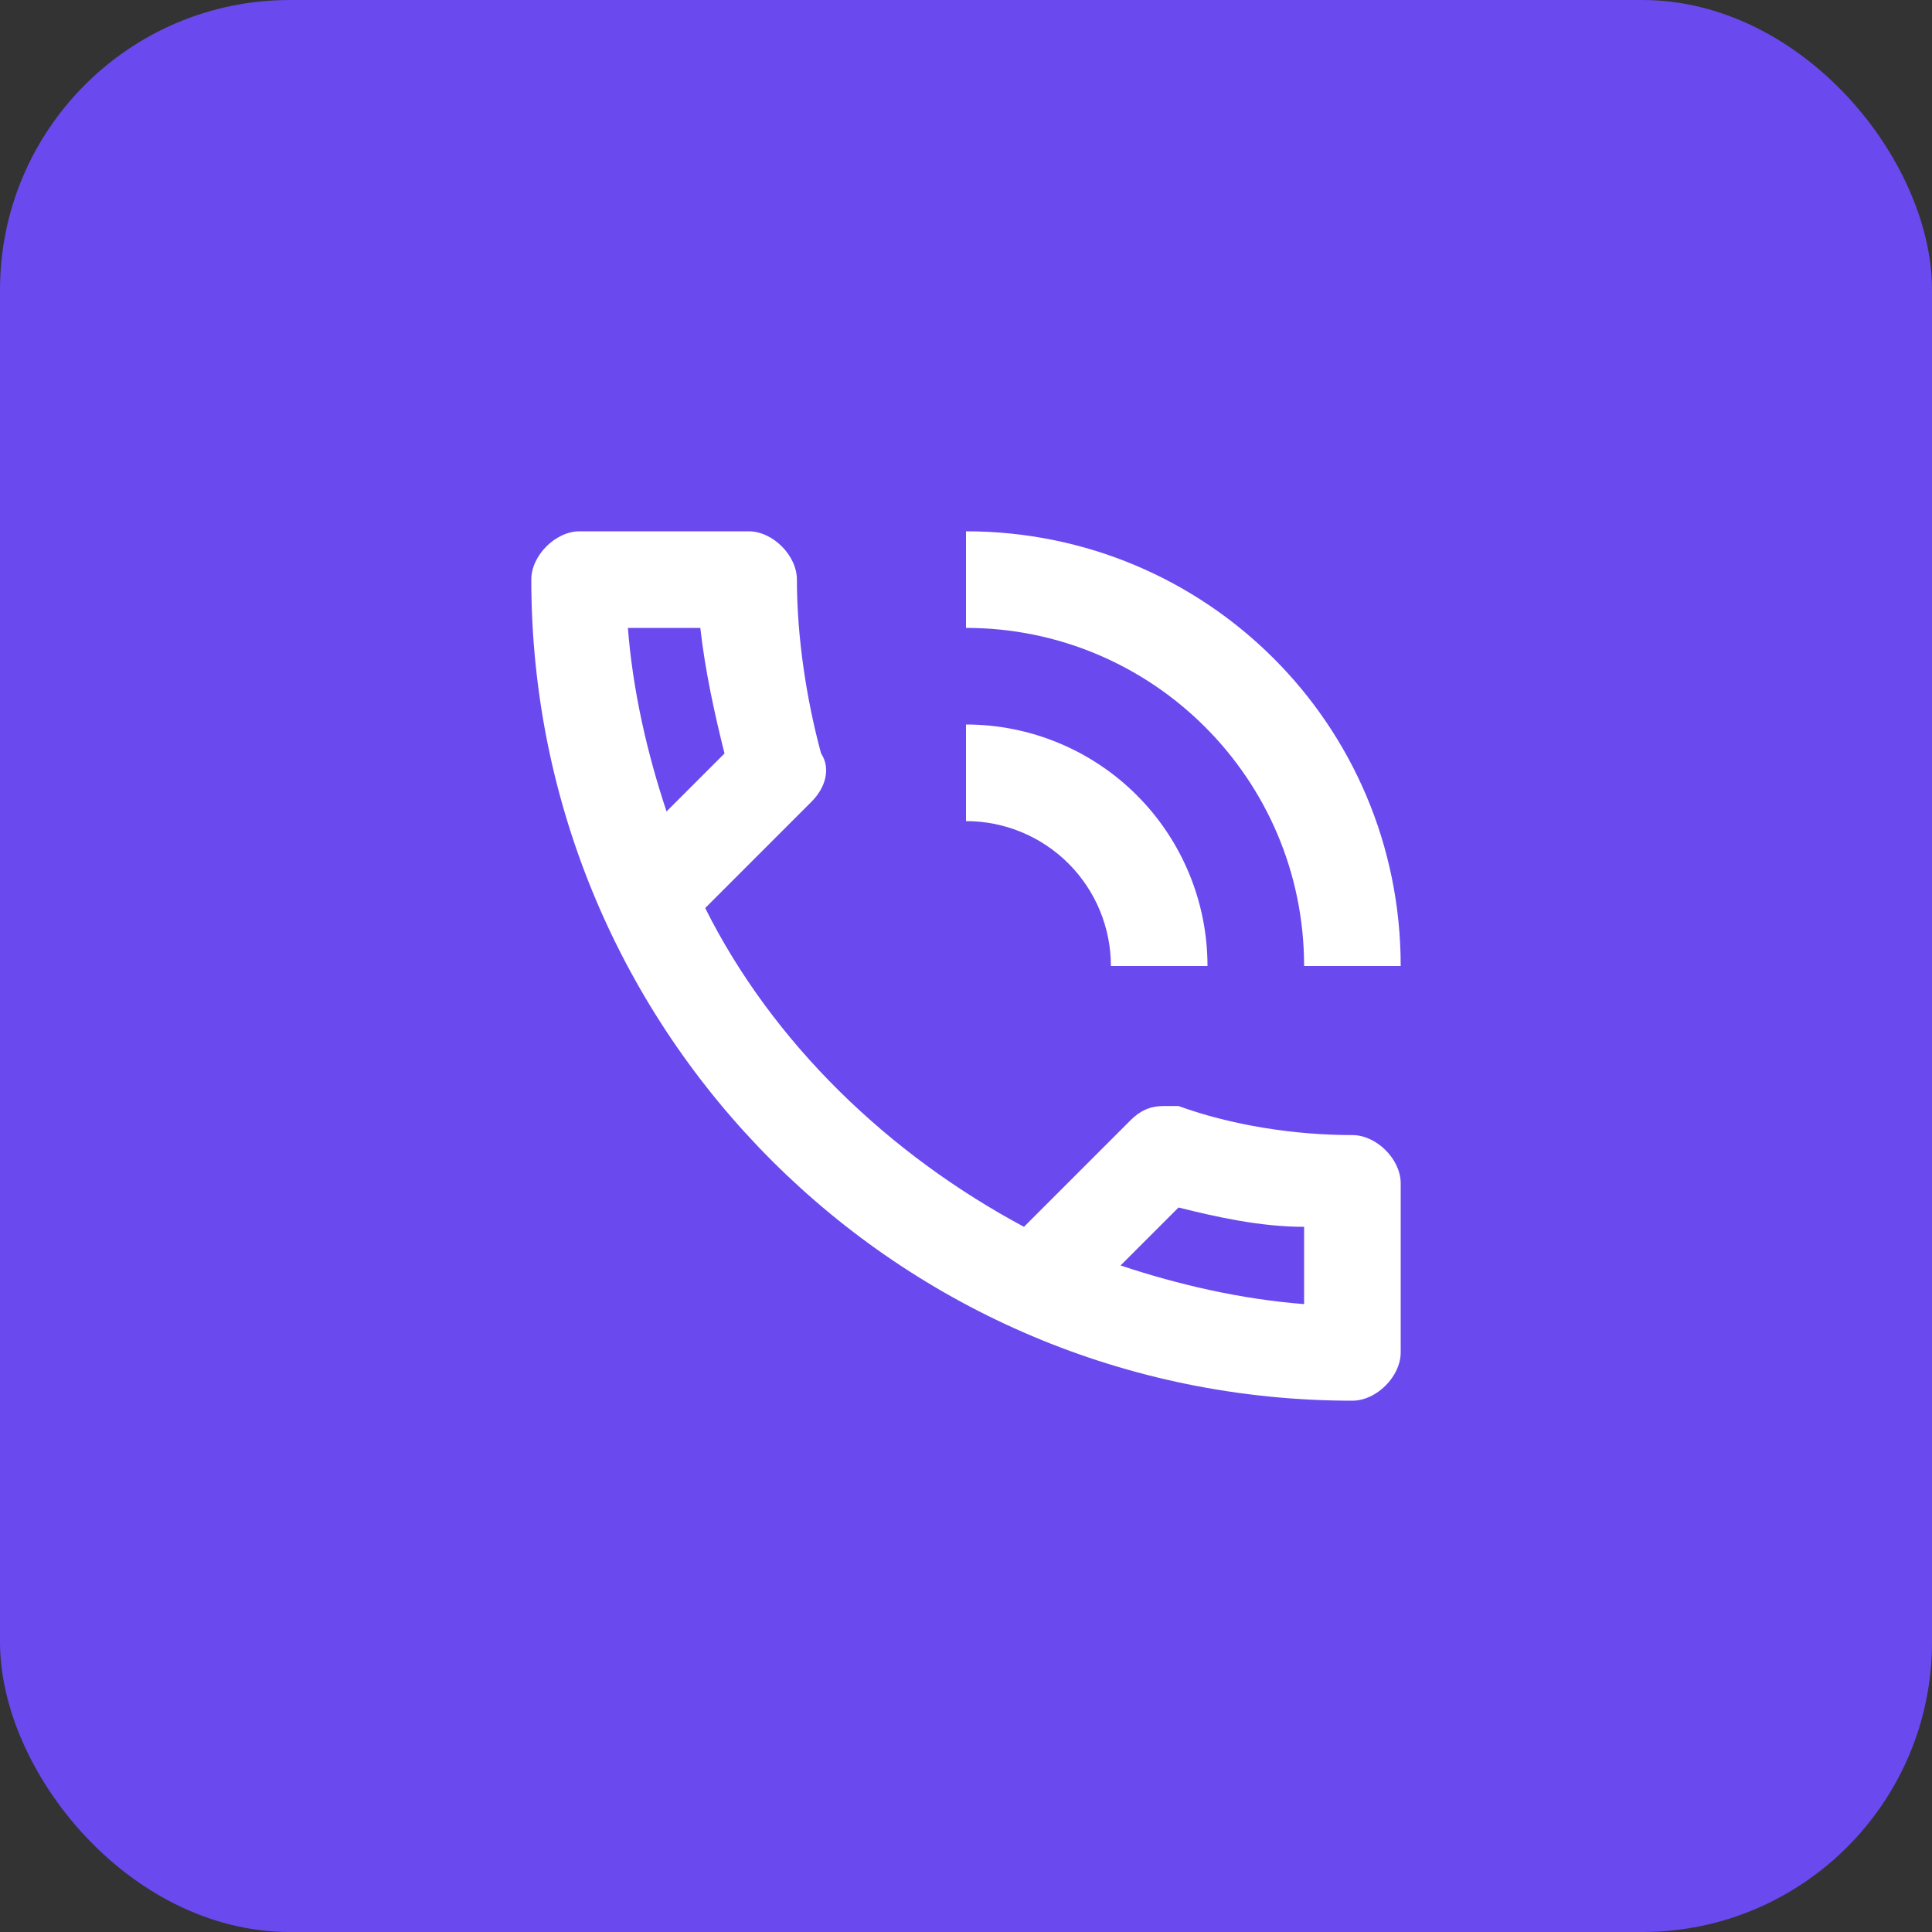 <svg width="25" height="25" viewBox="0 0 25 25" fill="none" xmlns="http://www.w3.org/2000/svg">
<rect x="0" y="0" width="25" height="25" fill="#333333" stroke="none"/>
<rect width="25" height="25" rx="3.75" fill="#6A49EF"/>
<path d="M17.5 14.688C16.75 14.688 15.938 14.562 15.25 14.312H15.062C14.875 14.312 14.75 14.375 14.625 14.5L13.25 15.875C11.5 14.938 10 13.5 9.125 11.75L10.5 10.375C10.688 10.188 10.75 9.938 10.625 9.75C10.438 9.062 10.312 8.25 10.312 7.5C10.312 7.188 10 6.875 9.688 6.875H7.5C7.188 6.875 6.875 7.188 6.875 7.5C6.875 13.375 11.625 18.125 17.5 18.125C17.812 18.125 18.125 17.812 18.125 17.5V15.312C18.125 15 17.812 14.688 17.5 14.688ZM8.125 8.125H9.062C9.125 8.688 9.25 9.25 9.375 9.75L8.625 10.5C8.375 9.75 8.188 8.938 8.125 8.125ZM16.875 16.875C16.062 16.812 15.25 16.625 14.5 16.375L15.25 15.625C15.75 15.75 16.312 15.875 16.875 15.875V16.875ZM14.375 12.5H15.625C15.625 11.671 15.296 10.876 14.71 10.29C14.124 9.704 13.329 9.375 12.5 9.375V10.625C12.997 10.625 13.474 10.822 13.826 11.174C14.178 11.526 14.375 12.003 14.375 12.5ZM16.875 12.5H18.125C18.125 9.375 15.606 6.875 12.5 6.875V8.125C14.912 8.125 16.875 10.081 16.875 12.5Z" fill="#ffffff"/>
</svg>
